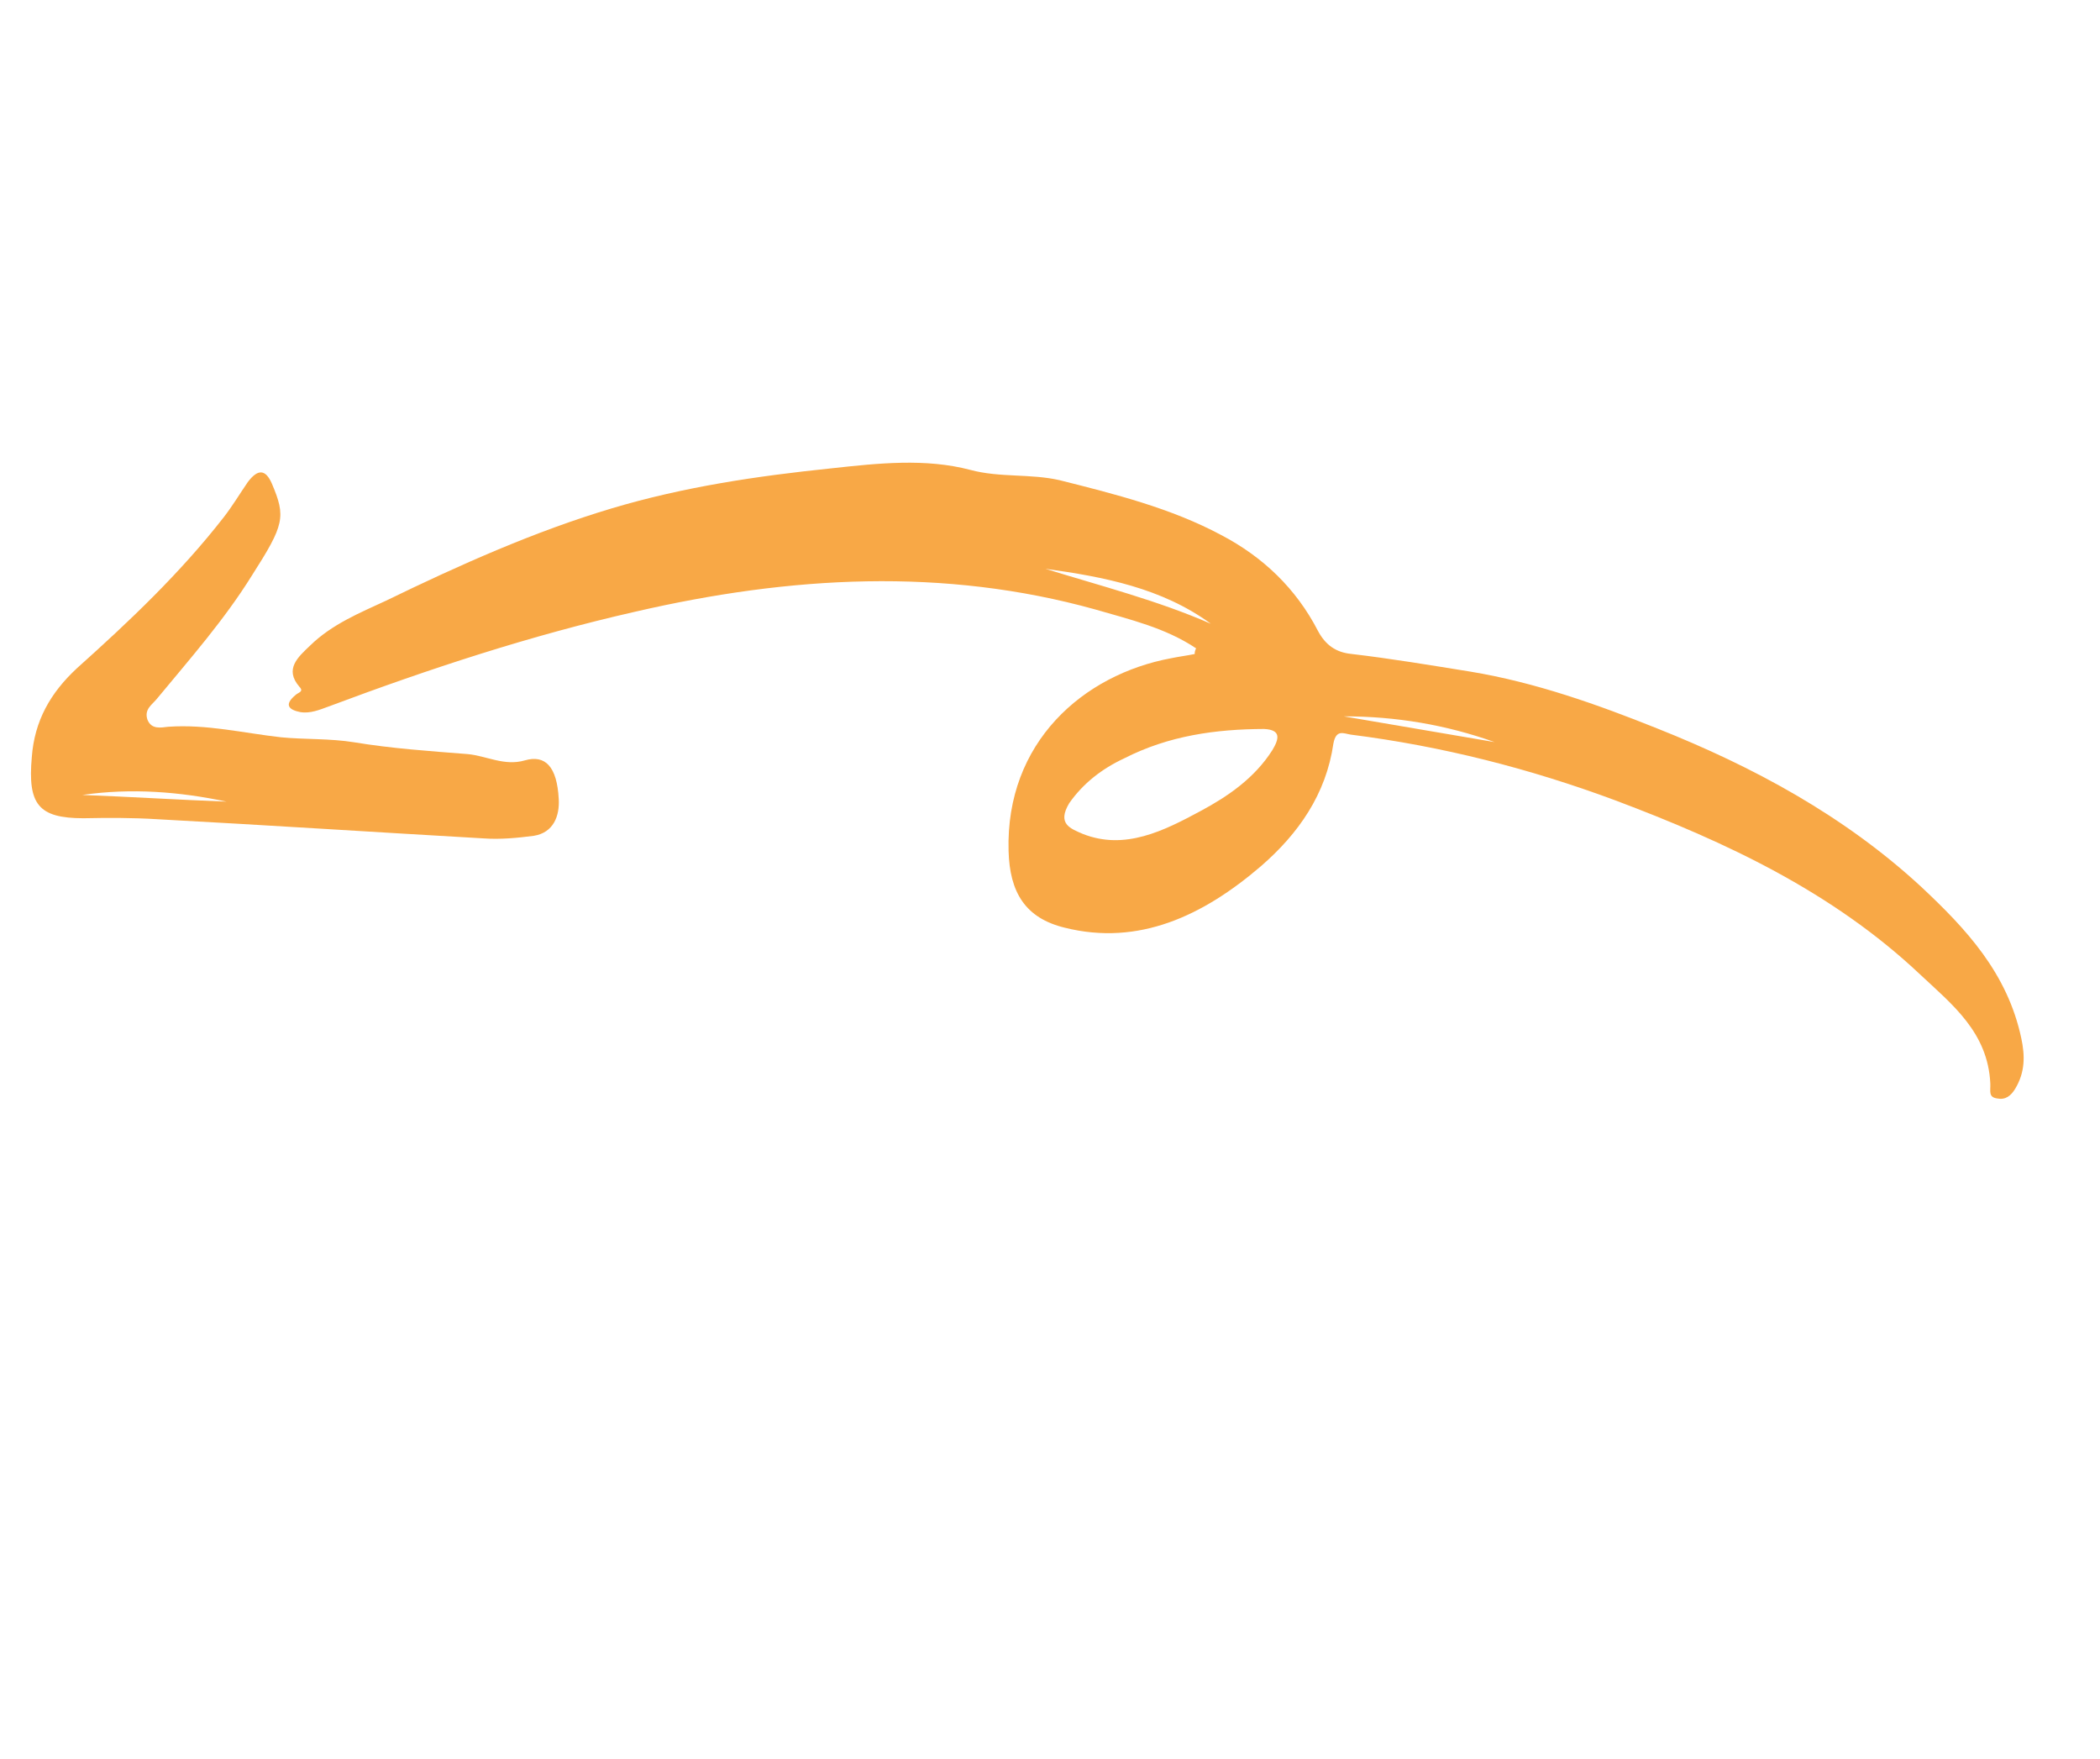 <?xml version="1.0" encoding="UTF-8"?> <svg xmlns="http://www.w3.org/2000/svg" width="117" height="98" viewBox="0 0 117 98" fill="none"><path d="M66.641 36.122C64.928 34.975 62.967 34.521 61.019 33.954C52.599 31.61 44.056 32.078 35.374 34.084C29.558 35.405 23.926 37.257 18.312 39.36C17.812 39.541 17.286 39.767 16.728 39.673C16.13 39.554 15.787 39.288 16.457 38.729C16.604 38.577 16.956 38.547 16.681 38.262C15.825 37.269 16.616 36.601 17.272 35.972C18.49 34.779 20.041 34.147 21.51 33.465C25.607 31.474 29.8 29.601 34.083 28.323C38.096 27.123 42.198 26.518 46.304 26.094C48.932 25.807 51.561 25.52 54.067 26.181C55.702 26.62 57.408 26.381 59.028 26.751C62.133 27.531 65.238 28.311 68.028 29.803C70.366 31.024 72.21 32.791 73.425 35.141C73.843 35.933 74.433 36.346 75.275 36.431C77.518 36.694 79.749 37.069 81.939 37.421C85.543 38.019 88.994 39.247 92.325 40.582C97.688 42.716 102.749 45.449 107.026 49.395C109.529 51.737 111.845 54.206 112.617 57.854C112.821 58.818 112.834 59.727 112.277 60.655C112.039 61.053 111.73 61.289 111.281 61.2C110.764 61.13 110.909 60.796 110.889 60.364C110.753 57.518 108.776 55.973 106.988 54.3C102.104 49.69 96.175 46.916 89.981 44.585C85.233 42.821 80.343 41.572 75.259 40.928C74.851 40.864 74.44 40.617 74.289 41.428C73.882 44.249 72.34 46.449 70.249 48.261C67.032 51.019 63.447 52.716 59.321 51.685C57.129 51.152 56.253 49.725 56.192 47.406C56.023 41.355 60.352 37.58 65.251 36.671C65.697 36.578 66.117 36.529 66.564 36.437C66.549 36.368 66.588 36.211 66.641 36.122ZM59.573 44.745C58.884 45.895 59.621 46.156 60.331 46.461C62.678 47.388 64.847 46.284 66.907 45.175C68.388 44.381 69.893 43.36 70.888 41.793C71.259 41.174 71.401 40.658 70.424 40.613C67.737 40.625 65.123 40.981 62.631 42.252C61.391 42.83 60.344 43.645 59.573 44.745ZM58.245 31.69C61.352 32.652 64.499 33.456 67.462 34.752C64.746 32.763 61.494 32.136 58.245 31.69ZM74.864 39.91C77.653 40.38 80.482 40.874 83.271 41.344C80.557 40.378 77.768 39.908 74.864 39.91Z" fill="#F8A846"></path><path d="M14.042 32.051C12.49 34.547 10.581 36.707 8.754 38.917C8.501 39.246 8.016 39.496 8.215 40.096C8.44 40.651 8.954 40.539 9.374 40.49C11.529 40.34 13.572 40.844 15.665 41.077C16.983 41.206 18.366 41.134 19.74 41.356C21.821 41.702 23.967 41.847 26.046 42.012C27.105 42.106 28.091 42.697 29.239 42.364C30.388 42.031 31.036 42.719 31.13 44.519C31.184 45.452 30.845 46.391 29.735 46.567C28.827 46.684 27.878 46.776 26.968 46.711C20.871 46.361 14.799 45.966 8.742 45.64C7.398 45.556 6 45.559 4.644 45.587C2.133 45.584 1.539 44.807 1.772 42.183C1.919 40.168 2.806 38.596 4.305 37.212C7.199 34.62 10.037 31.934 12.462 28.821C12.941 28.207 13.365 27.5 13.804 26.861C14.363 26.115 14.797 26.135 15.148 26.946C15.935 28.8 15.846 29.227 14.042 32.051ZM12.623 44.661C9.996 44.108 7.333 43.894 4.584 44.289C7.259 44.391 9.948 44.56 12.623 44.661Z" fill="#F8A846"></path></svg> 